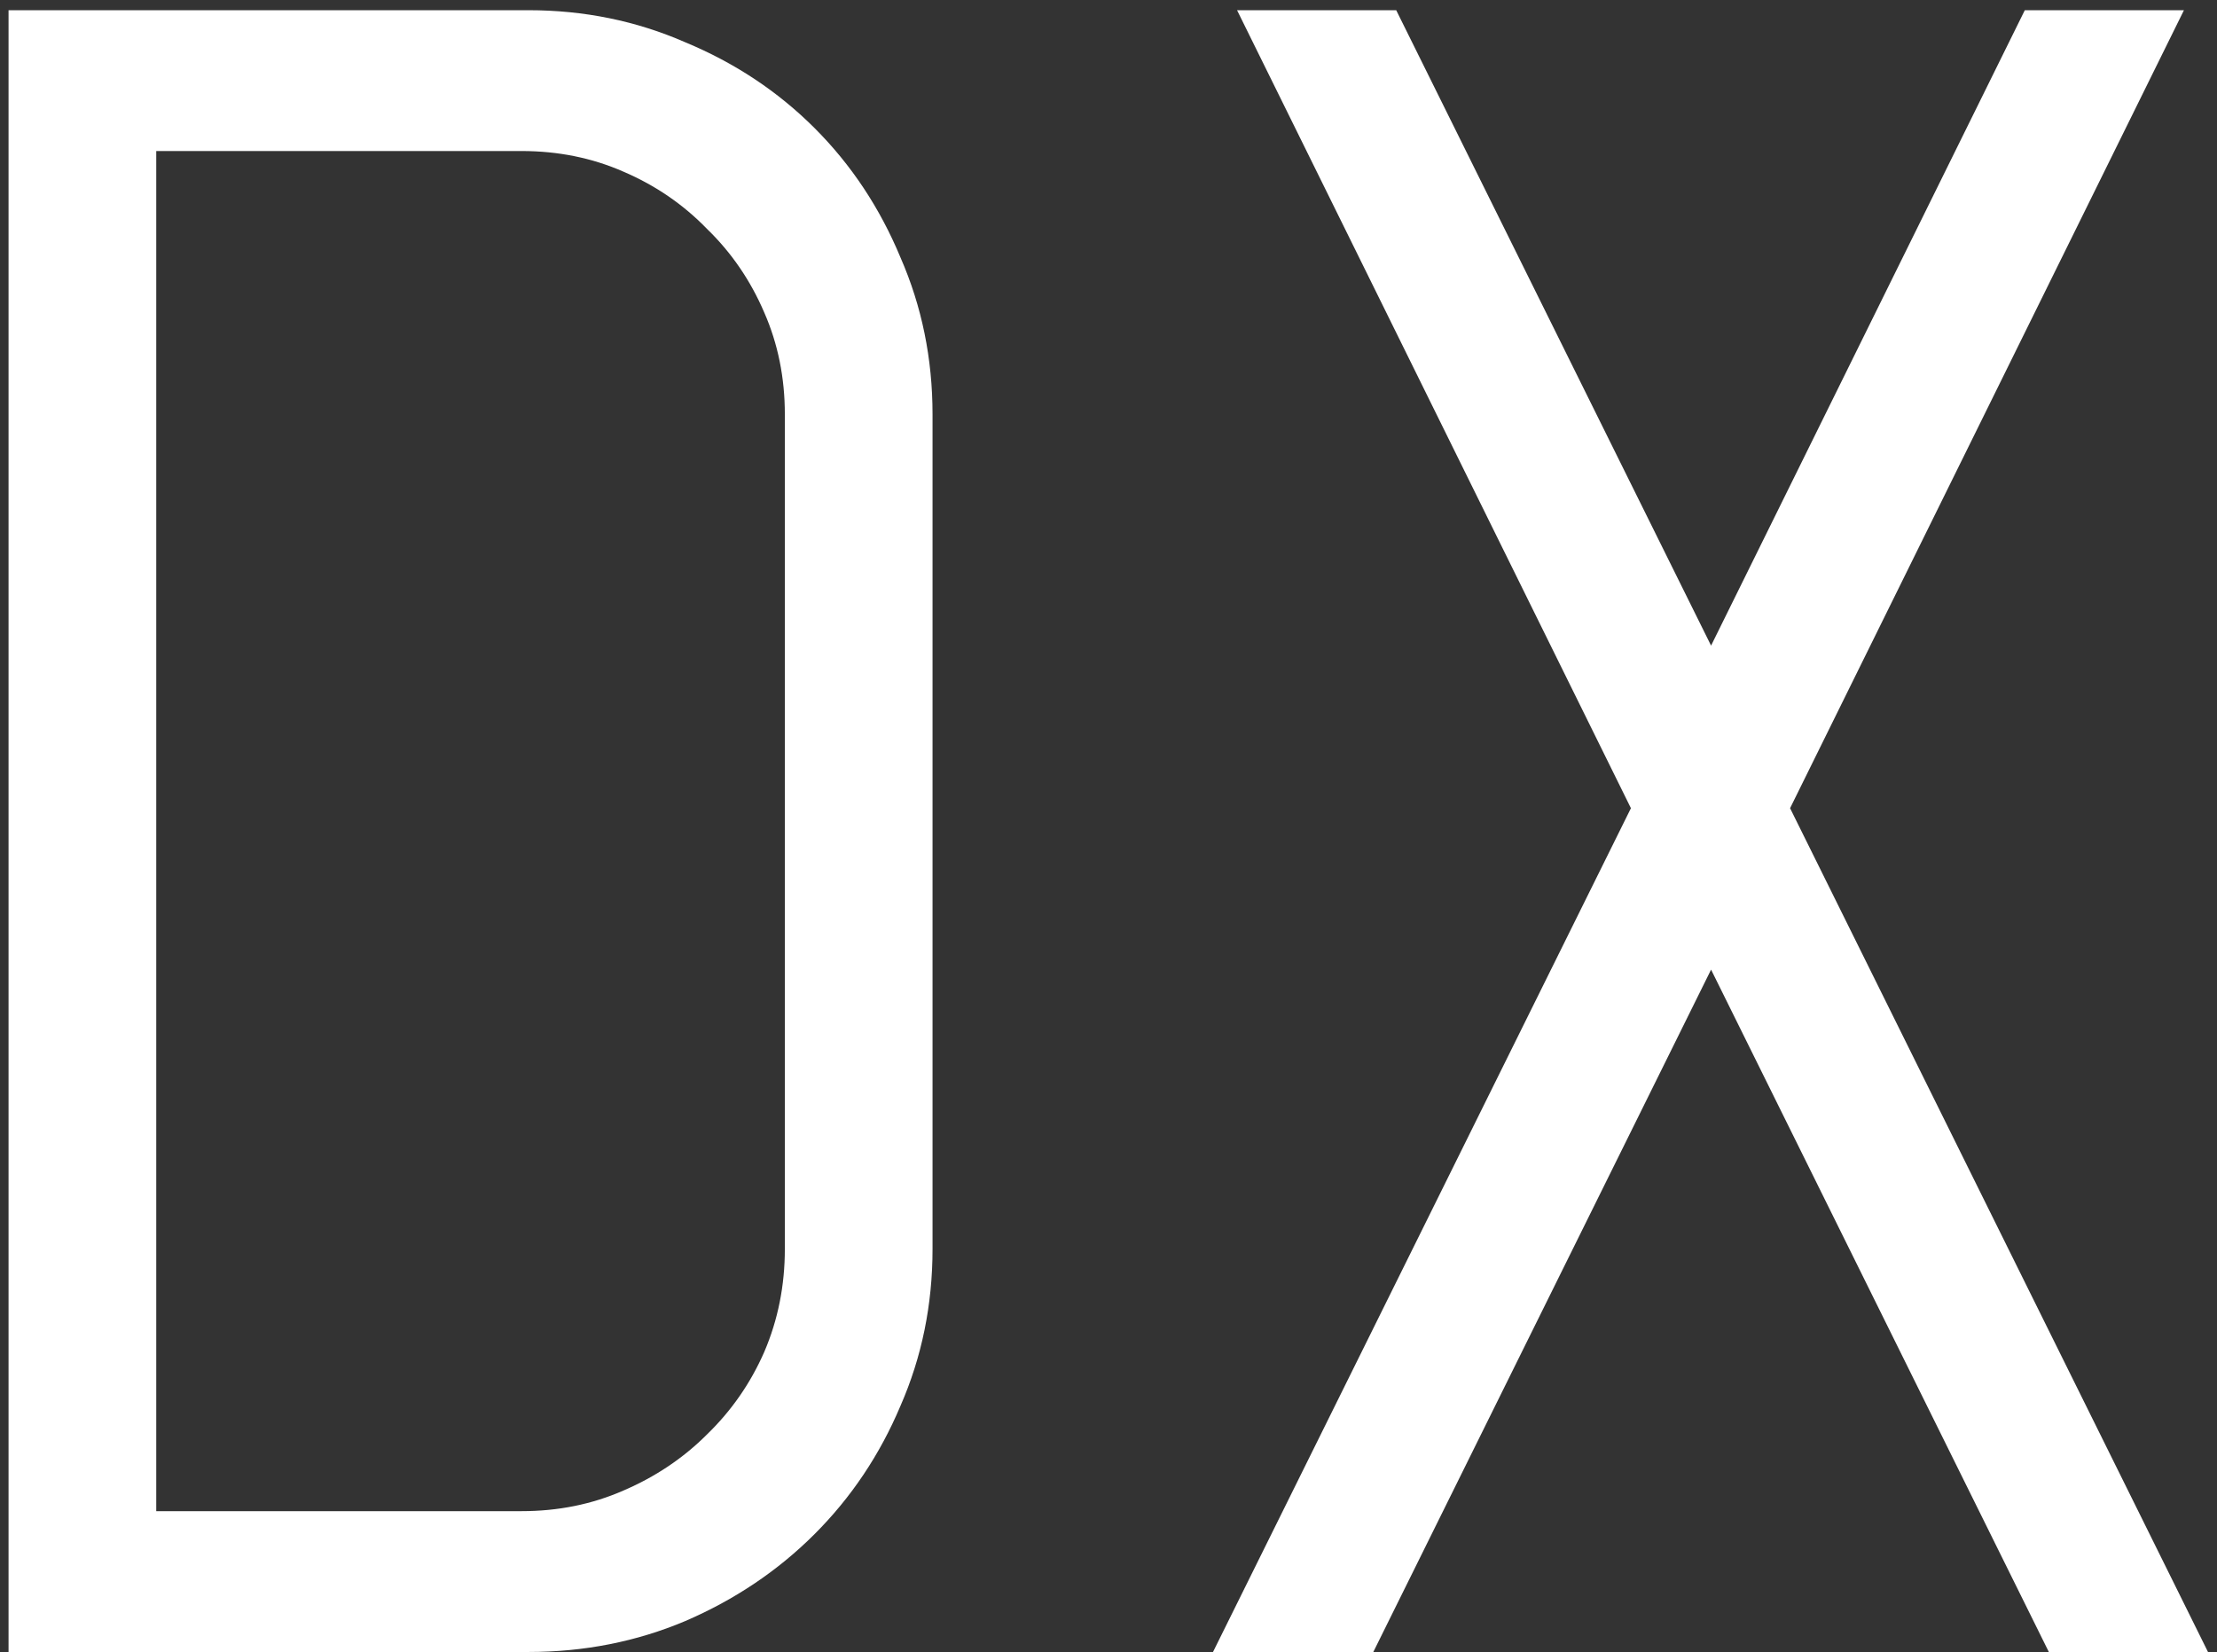 <svg width="208" height="155" viewBox="0 0 208 155" fill="none" xmlns="http://www.w3.org/2000/svg">
<rect x="0" y="0" width="208" height="155" fill="#333333" stroke="none"/>
<path d="M87.491 117.188C87.491 122.415 86.489 127.321 84.484 131.904C82.55 136.488 79.865 140.498 76.427 143.936C72.99 147.373 68.943 150.094 64.288 152.1C59.705 154.033 54.799 155 49.572 155H0.802V0.957H49.572C54.799 0.957 59.705 1.96 64.288 3.965C68.943 5.898 72.99 8.584 76.427 12.021C79.865 15.459 82.55 19.505 84.484 24.16C86.489 28.744 87.491 33.649 87.491 38.877V117.188ZM73.634 38.877C73.634 35.44 72.99 32.253 71.7 29.316C70.411 26.309 68.621 23.695 66.329 21.475C64.109 19.183 61.495 17.393 58.487 16.104C55.551 14.815 52.364 14.17 48.927 14.17H14.659V141.787H48.927C52.364 141.787 55.551 141.143 58.487 139.854C61.495 138.564 64.109 136.81 66.329 134.59C68.621 132.37 70.411 129.792 71.7 126.855C72.99 123.848 73.634 120.625 73.634 117.188V38.877ZM192.223 155L160.534 90.977L128.845 155H113.805L153.014 75.83L116.061 0.957H130.993L160.534 60.576L189.968 0.957H204.899L167.946 75.83L207.155 155H192.223Z" fill="white"/>
</svg>
